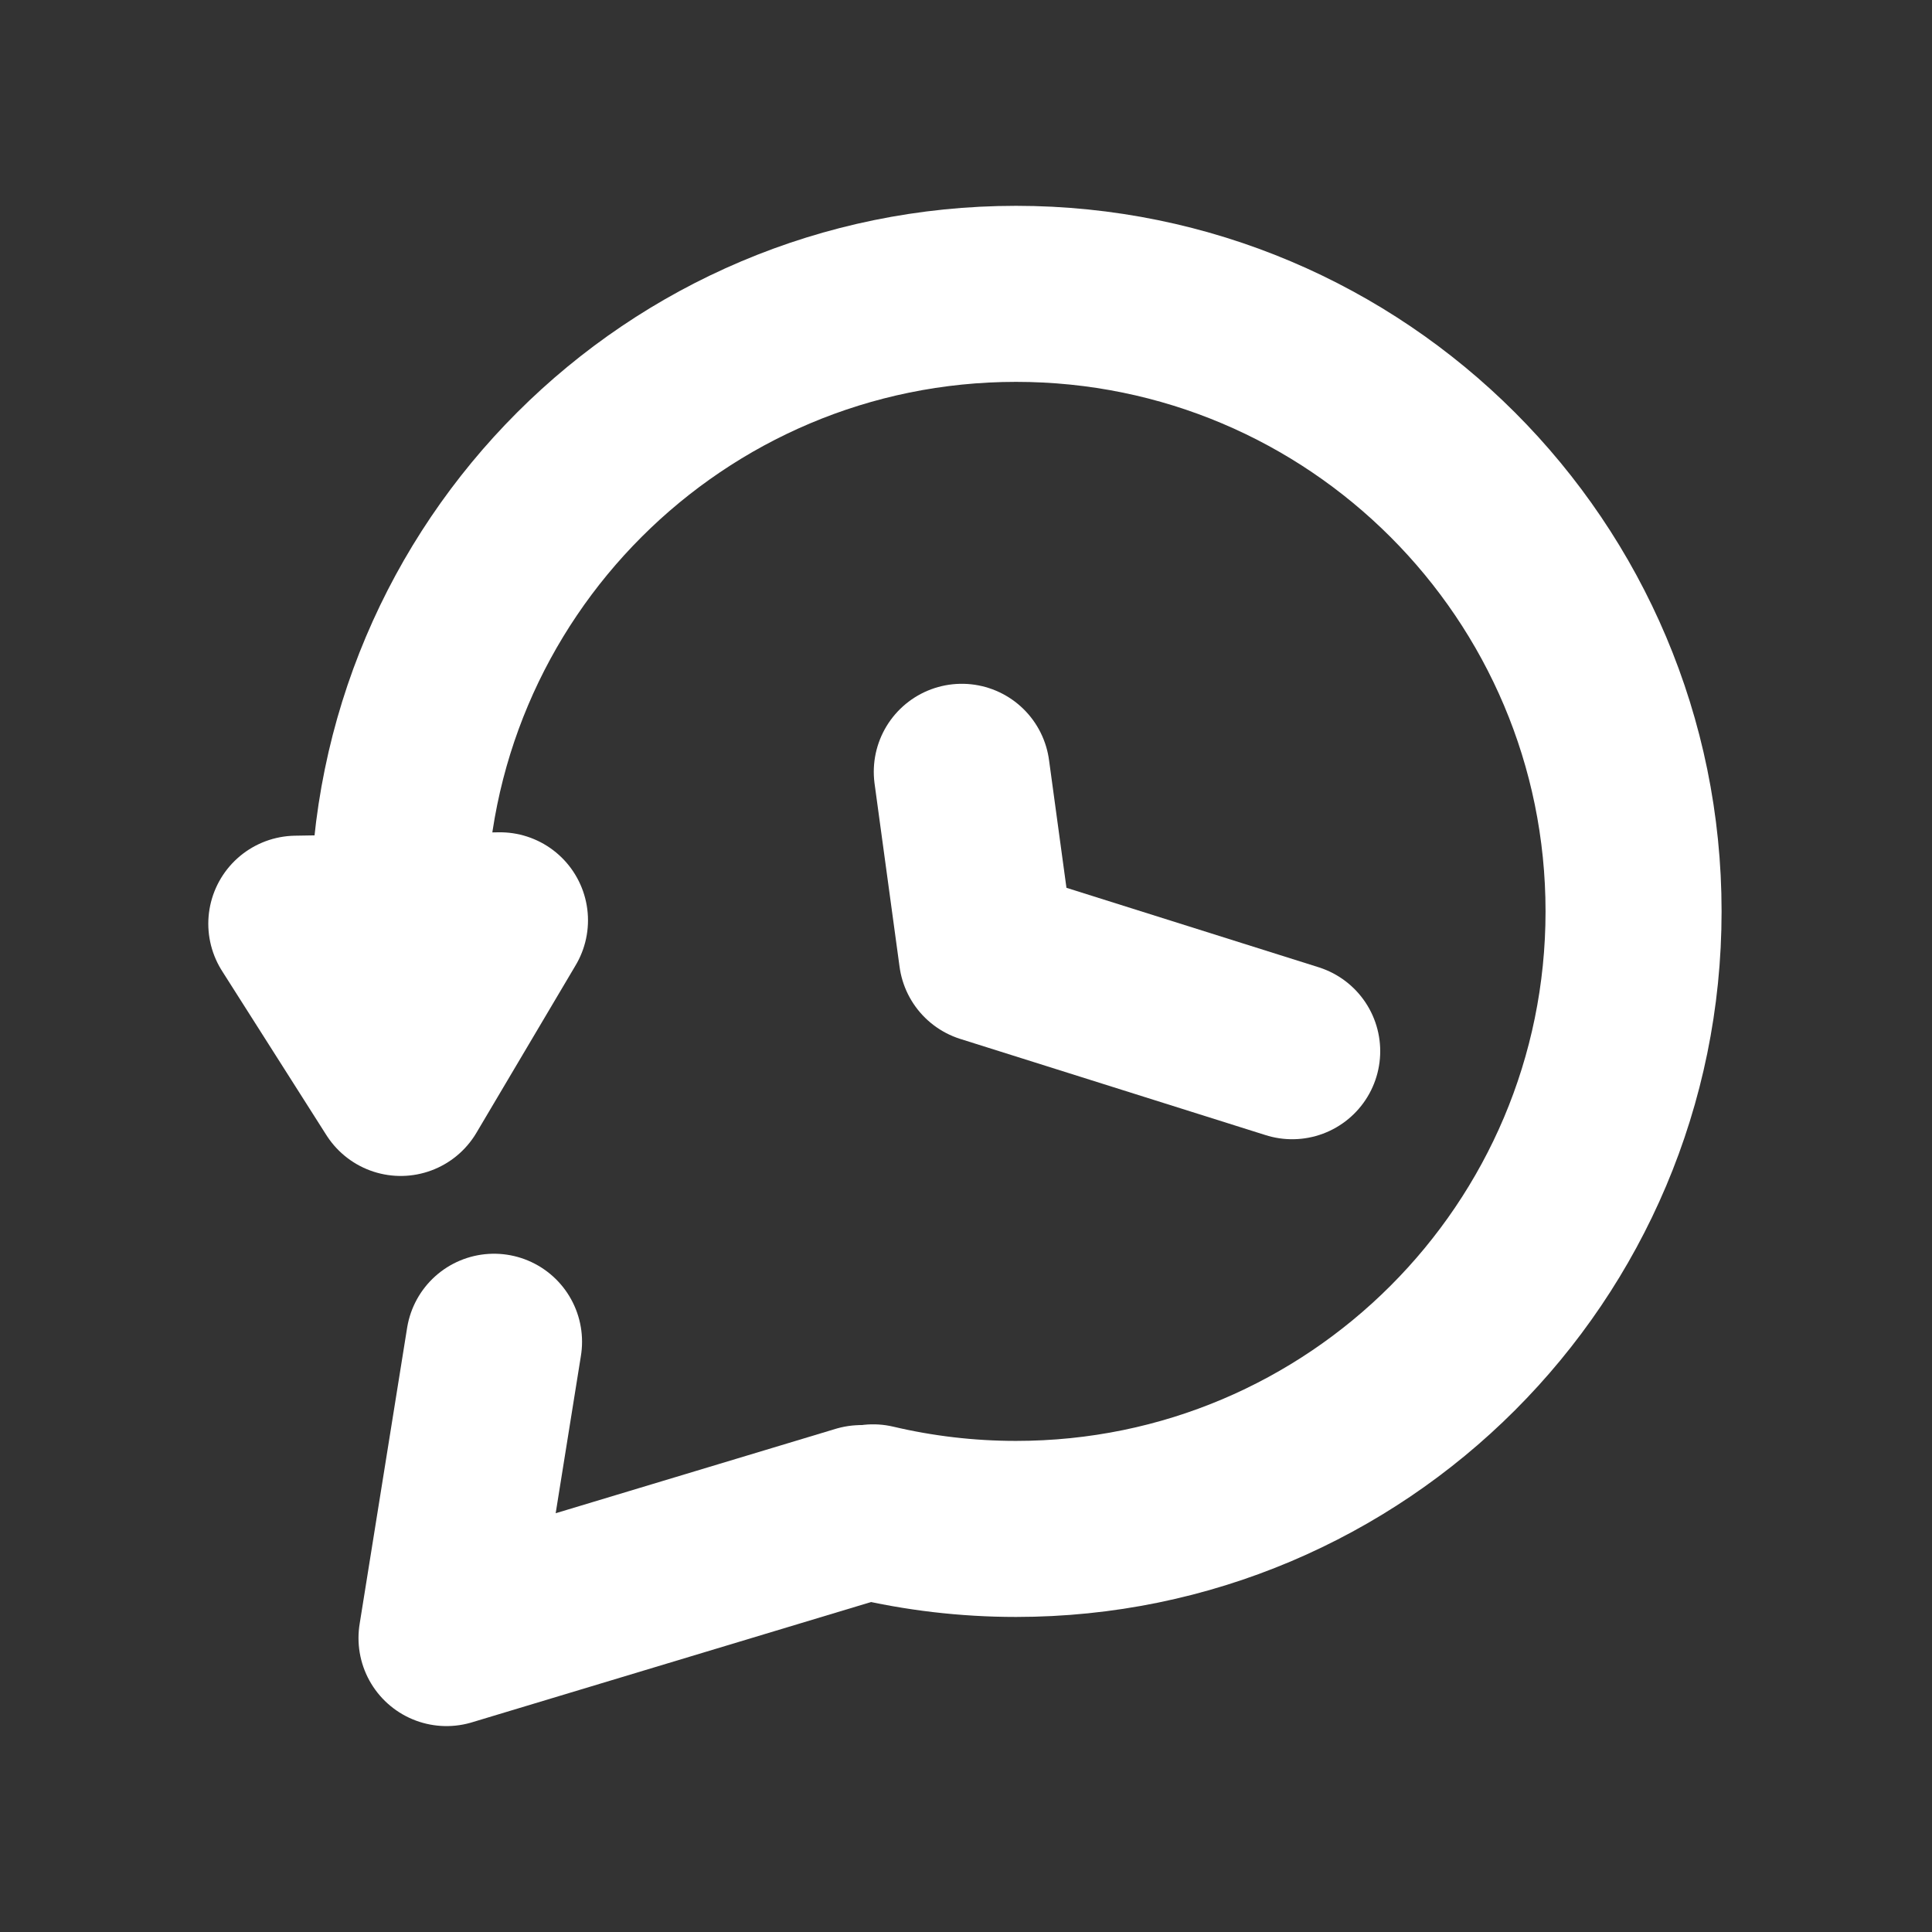 <?xml version="1.0" encoding="UTF-8" standalone="no"?>
<!-- Created with Inkscape (http://www.inkscape.org/) -->

<svg width="64" height="64" viewBox="0 0 16.933 16.933" version="1.1" id="svg5" inkscape:export-filename="history-icon.svg" inkscape:export-xdpi="96" inkscape:export-ydpi="96" sodipodi:docname="icon.svg" inkscape:version="1.2.2 (732a01da63, 2022-12-09)" xmlns:inkscape="http://www.inkscape.org/namespaces/inkscape" xmlns:sodipodi="http://sodipodi.sourceforge.net/DTD/sodipodi-0.dtd" xmlns="http://www.w3.org/2000/svg" xmlns:svg="http://www.w3.org/2000/svg">
  <rect x="0" y="0" width="16.933" height="16.933" fill="#333333" stroke="none"/>
  <sodipodi:namedview id="namedview7" pagecolor="#464646" bordercolor="#000000" borderopacity="0.25" inkscape:showpageshadow="2" inkscape:pageopacity="0" inkscape:pagecheckerboard="0" inkscape:deskcolor="#d1d1d1" inkscape:document-units="mm" showgrid="false" showguides="true" inkscape:zoom="2.2483786" inkscape:cx="-22.46063" inkscape:cy="23.127778" inkscape:window-width="1920" inkscape:window-height="1017" inkscape:window-x="-8" inkscape:window-y="-8" inkscape:window-maximized="1" inkscape:current-layer="svg5" />
  <defs id="defs2" />
  <path style="stroke-width:2.071;stroke-dasharray:none;stroke:#ffffff;fill:none;stroke-linecap:round;stroke-linejoin:round" d="m 58.322,12.699 -0.559,3.486 4.877,-1.47" id="path289" sodipodi:nodetypes="ccc" transform="matrix(0.745,0,0,0.745,-39.12,2.299)" />
  <path style="stroke-width:2.071;stroke-dasharray:none;stroke:#ffffff;fill:none;stroke-linecap:round;stroke-linejoin:round" d="m 55.996,7.781 1.228,1.932 1.168,-1.972 z" id="path953" sodipodi:nodetypes="cccc" transform="matrix(0.745,0,0,0.745,-39.12,2.299)" />
  <path style="stroke-width:2.071;stroke-dasharray:none;stroke:#ffffff;fill:none;stroke-linecap:round;stroke-linejoin:round" d="m 63.825,5.994 0.294,2.155 3.593,1.132" id="path2562" inkscape:transform-center-x="-1.1566618" inkscape:transform-center-y="-0.95424579" sodipodi:nodetypes="ccc" transform="matrix(0.745,0,0,0.745,-39.12,2.299)" />
  <path id="path11412" style="stroke-width:2.071;stroke-dasharray:none;stroke:#ffffff;fill:none;stroke-linecap:round;stroke-linejoin:round" d="m 57.198,7.636 c 0,-4.013 3.253,-7.265 7.265,-7.265 4.013,0 7.265,3.253 7.265,7.265 0,4.013 -3.253,7.265 -7.265,7.265 -0.579,0 -1.142,-0.068 -1.681,-0.195" sodipodi:nodetypes="csssc" transform="matrix(0.745,0,0,0.745,-39.12,2.299)" />
</svg>
